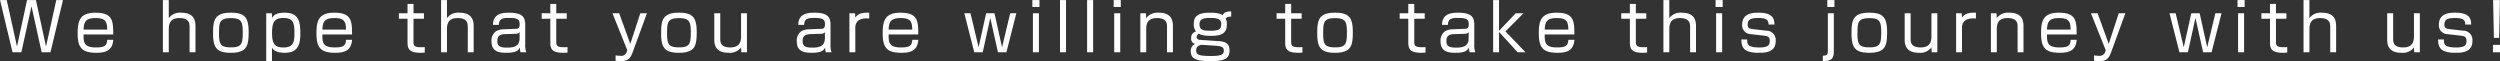 <svg xmlns="http://www.w3.org/2000/svg" width="679.313" height="16.63" viewBox="0 0 679.313 16.63">
  <rect x="0" y="0" width="679.313" height="16.63" fill="#333333" stroke="none"/>
  <defs>
    <style>
      .cls-1 {
        fill: #fff;
        fill-rule: evenodd;
      }
    </style>
  </defs>
  <path id="read26.svg" class="cls-1" d="M52.1,2747.98h2.395l3.4-14.19H56.076l-2.791,12.64-2.737-12.64H48.135L45.4,2746.43l-2.791-12.64H40.789l3.4,14.19h2.395l2.755-12.51Zm19.451-4.83c-0.018-3.56-.054-5.92-4.825-5.92-4.213,0-4.843,2.16-4.843,5.6,0,3.96,1.188,5.29,5.1,5.29,2.719,0,4.357-.72,4.573-3.52H69.909c-0.09,1.62-.72,2.07-3.061,2.07-3.259,0-3.367-1.34-3.367-3.52h8.066Zm-8.066-1.33c0.108-1.96.432-3.13,3.277-3.13,2.7,0,3.115.97,3.151,3.13H63.481Zm21.558-8.03v14.19h1.6v-6.23c0-1.67.468-3.06,2.917-3.06,2.593,0,2.737,1.44,2.737,2.41v6.88h1.6v-7.11c0-1.39-.324-3.64-3.835-3.64a3.779,3.779,0,0,0-3.421,1.48v-4.92h-1.6Zm18.477,3.44c-4.447,0-4.844,2-4.844,5.69,0,3.93,1.1,5.2,4.844,5.2,4.429,0,4.825-1.98,4.825-5.65C108.342,2738.49,107.244,2737.23,103.517,2737.23Zm-3.223,5.46c0-2.87.18-3.98,3.223-3.98,2.683,0,3.223.79,3.223,3.72,0,3.21-.216,4.22-3.223,4.22C100.528,2746.65,100.294,2745.62,100.294,2742.69Zm12.823-5.31v13.01h1.567v-3.63c0.4,0.55.972,1.36,3.475,1.36,3.493,0,4.231-2.08,4.231-5.31,0-3.42-.594-5.58-4.285-5.58-2.431,0-3.025.83-3.421,1.39l-0.036-1.24h-1.531Zm4.61,1.29c2.538,0,3.061,1.08,3.061,3.94,0,2.4-.108,4.07-3.007,4.07-2,0-3.079-.66-3.079-3.83C114.7,2740.24,115.062,2738.67,117.727,2738.67Zm18.711,4.48c-0.018-3.56-.054-5.92-4.826-5.92-4.213,0-4.843,2.16-4.843,5.6,0,3.96,1.188,5.29,5.1,5.29,2.718,0,4.357-.72,4.573-3.52H134.8c-0.09,1.62-.72,2.07-3.061,2.07-3.258,0-3.367-1.34-3.367-3.52h8.067Zm-8.067-1.33c0.109-1.96.433-3.13,3.277-3.13,2.7,0,3.115.97,3.151,3.13h-6.428Zm23.143-4.44h-2.34v1.49h2.34v6.46c0,1.75.5,2.79,3.493,2.79,0.576,0,.919-0.03,1.189-0.05v-1.49c-0.27.01-.5,0.03-1.045,0.03-2.016,0-2.016-.61-2.016-1.73v-6.01h2.845v-1.49h-2.845v-2.54h-1.621v2.54Zm9.114-3.59v14.19h1.6v-6.23c0-1.67.468-3.06,2.917-3.06,2.593,0,2.737,1.44,2.737,2.41v6.88h1.6v-7.11c0-1.39-.324-3.64-3.835-3.64a3.779,3.779,0,0,0-3.421,1.48v-4.92h-1.6Zm22.87,6.86c0-2.1-.576-3.42-4.447-3.42-2.359,0-4.286.58-4.322,3.31h1.6c0.018-1.74,1.116-1.89,2.791-1.89,2.394,0,2.863.47,2.863,1.73,0,1.19-.523,1.21-1.081,1.23l-3.565.14a4.7,4.7,0,0,0-1.764.5,3.1,3.1,0,0,0-1.243,2.78c0,2.9,2.251,3.09,4.033,3.09,2.593,0,3.2-.55,3.674-1.44a4.388,4.388,0,0,0,.18,1.3h1.566a5.439,5.439,0,0,1-.288-2.14v-5.19Zm-1.53,3.46c0,2-1.153,2.61-3.349,2.61-1.711,0-2.7-.25-2.7-1.71,0-.72.036-1.87,1.944-1.95l3.115-.1a1.435,1.435,0,0,0,.991-0.42v1.57Zm8.34-6.73h-2.341v1.49h2.341v6.46c0,1.75.5,2.79,3.493,2.79,0.576,0,.918-0.03,1.188-0.05v-1.49c-0.27.01-.5,0.03-1.044,0.03-2.017,0-2.017-.61-2.017-1.73v-6.01h2.845v-1.49h-2.845v-2.54h-1.62v2.54Zm16.894,0,4.033,10.06-0.126.32a1.514,1.514,0,0,1-1.621,1.19,13.542,13.542,0,0,1-1.44-.12v1.44a8.906,8.906,0,0,0,1.458.12c1.513,0,2.449-.38,3.169-2.36l3.889-10.65h-1.8l-2.719,8.33-3.025-8.33H207.2Zm18.062-.15c-4.447,0-4.843,2-4.843,5.69,0,3.93,1.1,5.2,4.843,5.2,4.43,0,4.826-1.98,4.826-5.65C230.09,2738.49,228.992,2737.23,225.264,2737.23Zm-3.223,5.46c0-2.87.181-3.98,3.223-3.98,2.683,0,3.223.79,3.223,3.72,0,3.21-.216,4.22-3.223,4.22C222.276,2746.65,222.041,2745.62,222.041,2742.69Zm12.824-5.31v7.16c0,2.43,1.26,3.58,3.889,3.58a3.8,3.8,0,0,0,3.385-1.45l0.072,1.31h1.531v-10.6h-1.6v6.28c0,2.16-1.008,3.01-2.935,3.01-2.719,0-2.719-1.52-2.719-2.42v-6.87h-1.62Zm31.587,3.27c0-2.1-.576-3.42-4.447-3.42-2.359,0-4.285.58-4.321,3.31h1.6c0.018-1.74,1.116-1.89,2.791-1.89,2.395,0,2.863.47,2.863,1.73,0,1.19-.522,1.21-1.081,1.23l-3.565.14a4.7,4.7,0,0,0-1.764.5,3.1,3.1,0,0,0-1.243,2.78c0,2.9,2.251,3.09,4.034,3.09,2.592,0,3.2-.55,3.673-1.44a4.388,4.388,0,0,0,.18,1.3h1.566a5.439,5.439,0,0,1-.288-2.14v-5.19Zm-1.53,3.46c0,2-1.153,2.61-3.349,2.61-1.711,0-2.7-.25-2.7-1.71,0-.72.036-1.87,1.945-1.95l3.114-.1a1.433,1.433,0,0,0,.991-0.42v1.57Zm6.665-6.73v10.6h1.6v-6.72c0-1.2.72-2.48,2.935-2.48,0.234,0,.432,0,0.846.02v-1.57c-1.621-.02-2.881.06-3.781,1.3l-0.072-1.15h-1.531Zm18.71,5.77c-0.018-3.56-.054-5.92-4.825-5.92-4.213,0-4.844,2.16-4.844,5.6,0,3.96,1.189,5.29,5.1,5.29,2.719,0,4.357-.72,4.573-3.52h-1.638c-0.09,1.62-.72,2.07-3.061,2.07-3.259,0-3.367-1.34-3.367-3.52H290.3Zm-8.066-1.33c0.108-1.96.432-3.13,3.277-3.13,2.7,0,3.115.97,3.151,3.13h-6.428Zm29.715,6.16h2.3l2.7-10.6h-1.674l-2.215,9.25-2.053-9.25h-2.268l-2.053,9.25-2.2-9.25h-1.674l2.7,10.6h2.3l2.053-9.34Zm9.493-10.6v10.6h1.639v-10.6h-1.639Zm-0.144-3.59v1.89h1.927v-1.89H321.3Zm7.51,0v14.19h1.638v-14.19h-1.638Zm7.366,0v14.19h1.638v-14.19h-1.638Zm7.366,3.59v10.6h1.638v-10.6h-1.638Zm-0.144-3.59v1.89h1.926v-1.89h-1.926Zm7.24,3.59v10.6h1.6v-6.21c0-1.3.2-3.08,2.917-3.08s2.737,1.49,2.737,2.38v6.91h1.6v-7.18c0-2.36-1.188-3.57-3.871-3.57a3.818,3.818,0,0,0-3.4,1.48l-0.054-1.33h-1.53Zm24.689-.51c-1.783.02-2.107,0.61-2.341,1.06-0.7-.61-2.215-0.7-3.4-0.7-2.791,0-4.429.63-4.429,3.04a3.21,3.21,0,0,0,.612,2.07,1.672,1.672,0,0,0-1.314,1.75,1.425,1.425,0,0,0,1.062,1.62,2.039,2.039,0,0,0-1.17,2.05c0,2.17,1.872,2.63,5.347,2.63,3.691,0,5.186-.61,5.186-2.86,0-1.46-.594-2.43-2.863-2.57l-5.078-.35a0.876,0.876,0,0,1-1.008-.81,1.061,1.061,0,0,1,.648-0.86c0.252,0.18.828,0.58,3.259,0.58,2.557,0,4.321-.44,4.321-3.19a2.294,2.294,0,0,0-.342-1.41c0.27-.48.523-0.59,1.513-0.63v-1.42Zm-5.672,1.78c2.233,0,2.971.44,2.971,1.64,0,1.51-.7,1.84-2.9,1.84-2.052,0-3.007-.18-3.007-1.78C366.715,2738.94,367.76,2738.65,369.65,2738.65Zm1.332,7.55c1.711,0.11,2.341.36,2.341,1.33,0,0.99-.558,1.46-3.511,1.46-3.529,0-4-.42-4-1.53a1.365,1.365,0,0,1,.432-1.08,2.175,2.175,0,0,1,.99-0.43Zm19.02-8.82h-2.34v1.49H390v6.46c0,1.75.5,2.79,3.493,2.79,0.577,0,.919-0.03,1.189-0.05v-1.49c-0.27.01-.5,0.03-1.044,0.03-2.017,0-2.017-.61-2.017-1.73v-6.01h2.845v-1.49h-2.845v-2.54H390v2.54Zm13.543-.15c-4.447,0-4.843,2-4.843,5.69,0,3.93,1.1,5.2,4.843,5.2,4.429,0,4.826-1.98,4.826-5.65C408.371,2738.49,407.272,2737.23,403.545,2737.23Zm-3.223,5.46c0-2.87.18-3.98,3.223-3.98,2.683,0,3.223.79,3.223,3.72,0,3.21-.216,4.22-3.223,4.22C400.556,2746.65,400.322,2745.62,400.322,2742.69Zm23.125-5.31h-2.341v1.49h2.341v6.46c0,1.75.5,2.79,3.493,2.79,0.576,0,.918-0.03,1.188-0.05v-1.49c-0.27.01-.5,0.03-1.044,0.03-2.017,0-2.017-.61-2.017-1.73v-6.01h2.845v-1.49h-2.845v-2.54h-1.62v2.54Zm17.936,3.27c0-2.1-.576-3.42-4.447-3.42-2.359,0-4.286.58-4.322,3.31h1.6c0.018-1.74,1.116-1.89,2.791-1.89,2.394,0,2.862.47,2.862,1.73,0,1.19-.522,1.21-1.08,1.23l-3.565.14a4.709,4.709,0,0,0-1.765.5,3.1,3.1,0,0,0-1.242,2.78c0,2.9,2.251,3.09,4.033,3.09,2.593,0,3.205-.55,3.673-1.44a4.388,4.388,0,0,0,.18,1.3h1.567a5.439,5.439,0,0,1-.288-2.14v-5.19Zm-1.531,3.46c0,2-1.152,2.61-3.349,2.61-1.71,0-2.7-.25-2.7-1.71,0-.72.036-1.87,1.944-1.95l3.115-.1a1.432,1.432,0,0,0,.99-0.42v1.57Zm8.25-1.96v-8.36h-1.6v14.19h1.6v-5.53l5.06,5.53h2.125l-5.438-5.67,4.9-4.93H452.64Zm20.476,1c-0.018-3.56-.054-5.92-4.825-5.92-4.214,0-4.844,2.16-4.844,5.6,0,3.96,1.189,5.29,5.1,5.29,2.719,0,4.357-.72,4.573-3.52H466.94c-0.09,1.62-.721,2.07-3.061,2.07-3.259,0-3.367-1.34-3.367-3.52h8.066Zm-8.066-1.33c0.108-1.96.432-3.13,3.277-3.13,2.7,0,3.115.97,3.151,3.13h-6.428Zm23.142-4.44h-2.34v1.49h2.34v6.46c0,1.75.5,2.79,3.493,2.79,0.577,0,.919-0.03,1.189-0.05v-1.49c-0.27.01-.5,0.03-1.045,0.03-2.016,0-2.016-.61-2.016-1.73v-6.01h2.845v-1.49h-2.845v-2.54h-1.621v2.54Zm9.114-3.59v14.19h1.6v-6.23c0-1.67.468-3.06,2.917-3.06,2.593,0,2.737,1.44,2.737,2.41v6.88h1.6v-7.11c0-1.39-.324-3.64-3.835-3.64a3.779,3.779,0,0,0-3.421,1.48v-4.92h-1.6Zm14.318,3.59v10.6h1.638v-10.6h-1.638Zm-0.144-3.59v1.89h1.926v-1.89h-1.926Zm15.99,6.66c-0.036-1.33-.162-3.22-4.321-3.22-1.279,0-4.447,0-4.447,3.26a2.383,2.383,0,0,0,2.394,2.57l3.439,0.4c1.153,0.13,1.675.31,1.675,1.48,0,0.99-.342,1.74-2.773,1.74-3.349,0-3.349-.93-3.367-2.17h-1.585c0.036,2.21.667,3.61,4.718,3.61,1.782,0,4.609-.09,4.609-3.18a2.517,2.517,0,0,0-2.557-2.83l-3.511-.4c-1.206-.14-1.548-0.41-1.548-1.22,0-1.39.792-1.82,2.935-1.82,2.521,0,2.737.81,2.737,1.78h1.6Zm14.374-6.66v1.89h1.927v-1.89h-1.927Zm0.144,3.59v10.1c0,0.91-.018,1.44-1.368,1.42v1.49c2.611,0.02,2.989-.97,2.989-2.73v-10.28H537.45Zm11.273-.15c-4.447,0-4.843,2-4.843,5.69,0,3.93,1.1,5.2,4.843,5.2,4.43,0,4.826-1.98,4.826-5.65C553.549,2738.49,552.451,2737.23,548.723,2737.23Zm-3.222,5.46c0-2.87.18-3.98,3.222-3.98,2.683,0,3.223.79,3.223,3.72,0,3.21-.216,4.22-3.223,4.22C545.735,2746.65,545.5,2745.62,545.5,2742.69Zm12.823-5.31v7.16c0,2.43,1.26,3.58,3.889,3.58a3.8,3.8,0,0,0,3.385-1.45l0.072,1.31H567.2v-10.6h-1.6v6.28c0,2.16-1.008,3.01-2.935,3.01-2.719,0-2.719-1.52-2.719-2.42v-6.87h-1.62Zm13.976,0v10.6h1.6v-6.72c0-1.2.72-2.48,2.935-2.48,0.234,0,.432,0,0.846.02v-1.57c-1.62-.02-2.88.06-3.781,1.3l-0.072-1.15H572.3Zm9.455,0v10.6h1.6v-6.21c0-1.3.2-3.08,2.916-3.08s2.737,1.49,2.737,2.38v6.91h1.6v-7.18c0-2.36-1.189-3.57-3.871-3.57a3.816,3.816,0,0,0-3.4,1.48l-0.055-1.33h-1.53Zm23.3,5.77c-0.018-3.56-.054-5.92-4.826-5.92-4.213,0-4.843,2.16-4.843,5.6,0,3.96,1.188,5.29,5.1,5.29,2.719,0,4.358-.72,4.574-3.52h-1.639c-0.09,1.62-.72,2.07-3.061,2.07-3.259,0-3.367-1.34-3.367-3.52h8.067Zm-8.067-1.33c0.108-1.96.432-3.13,3.277-3.13,2.7,0,3.115.97,3.151,3.13h-6.428Zm11.941-4.44,4.034,10.06-0.126.32a1.515,1.515,0,0,1-1.621,1.19,13.542,13.542,0,0,1-1.44-.12v1.44a8.906,8.906,0,0,0,1.458.12c1.513,0,2.449-.38,3.169-2.36l3.889-10.65h-1.8l-2.719,8.33-3.025-8.33h-1.819Zm30.489,10.6h2.3l2.7-10.6h-1.675l-2.215,9.25-2.052-9.25h-2.269l-2.052,9.25-2.2-9.25h-1.675l2.7,10.6h2.3l2.053-9.34Zm9.494-10.6v10.6h1.638v-10.6h-1.638Zm-0.145-3.59v1.89H650.7v-1.89H648.77Zm8.825,3.59h-2.341v1.49H657.6v6.46c0,1.75.5,2.79,3.493,2.79,0.576,0,.918-0.03,1.188-0.05v-1.49c-0.27.01-.5,0.03-1.044,0.03-2.017,0-2.017-.61-2.017-1.73v-6.01h2.845v-1.49h-2.845v-2.54H657.6v2.54Zm9.113-3.59v14.19h1.6v-6.23c0-1.67.468-3.06,2.917-3.06,2.592,0,2.736,1.44,2.736,2.41v6.88h1.6v-7.11c0-1.39-.324-3.64-3.835-3.64a3.778,3.778,0,0,0-3.421,1.48v-4.92h-1.6Zm22.729,3.59v7.16c0,2.43,1.26,3.58,3.889,3.58a3.8,3.8,0,0,0,3.385-1.45l0.072,1.31h1.531v-10.6h-1.6v6.28c0,2.16-1.008,3.01-2.935,3.01-2.719,0-2.719-1.52-2.719-2.42v-6.87h-1.62Zm22.816,3.07c-0.036-1.33-.162-3.22-4.321-3.22-1.278,0-4.447,0-4.447,3.26a2.383,2.383,0,0,0,2.394,2.57l3.439,0.4c1.153,0.13,1.675.31,1.675,1.48,0,0.99-.342,1.74-2.773,1.74-3.349,0-3.349-.93-3.367-2.17h-1.584c0.036,2.21.666,3.61,4.717,3.61,1.783,0,4.609-.09,4.609-3.18a2.517,2.517,0,0,0-2.556-2.83l-3.511-.4c-1.207-.14-1.549-0.41-1.549-1.22,0-1.39.792-1.82,2.935-1.82,2.521,0,2.737.81,2.737,1.78h1.6Zm5.964-6.66,0.216,10.28h1.422l0.216-10.28h-1.854Zm1.89,14.19v-2h-1.926v2h1.926Z" transform="translate(-40.781 -2733.78)"/>
</svg>
